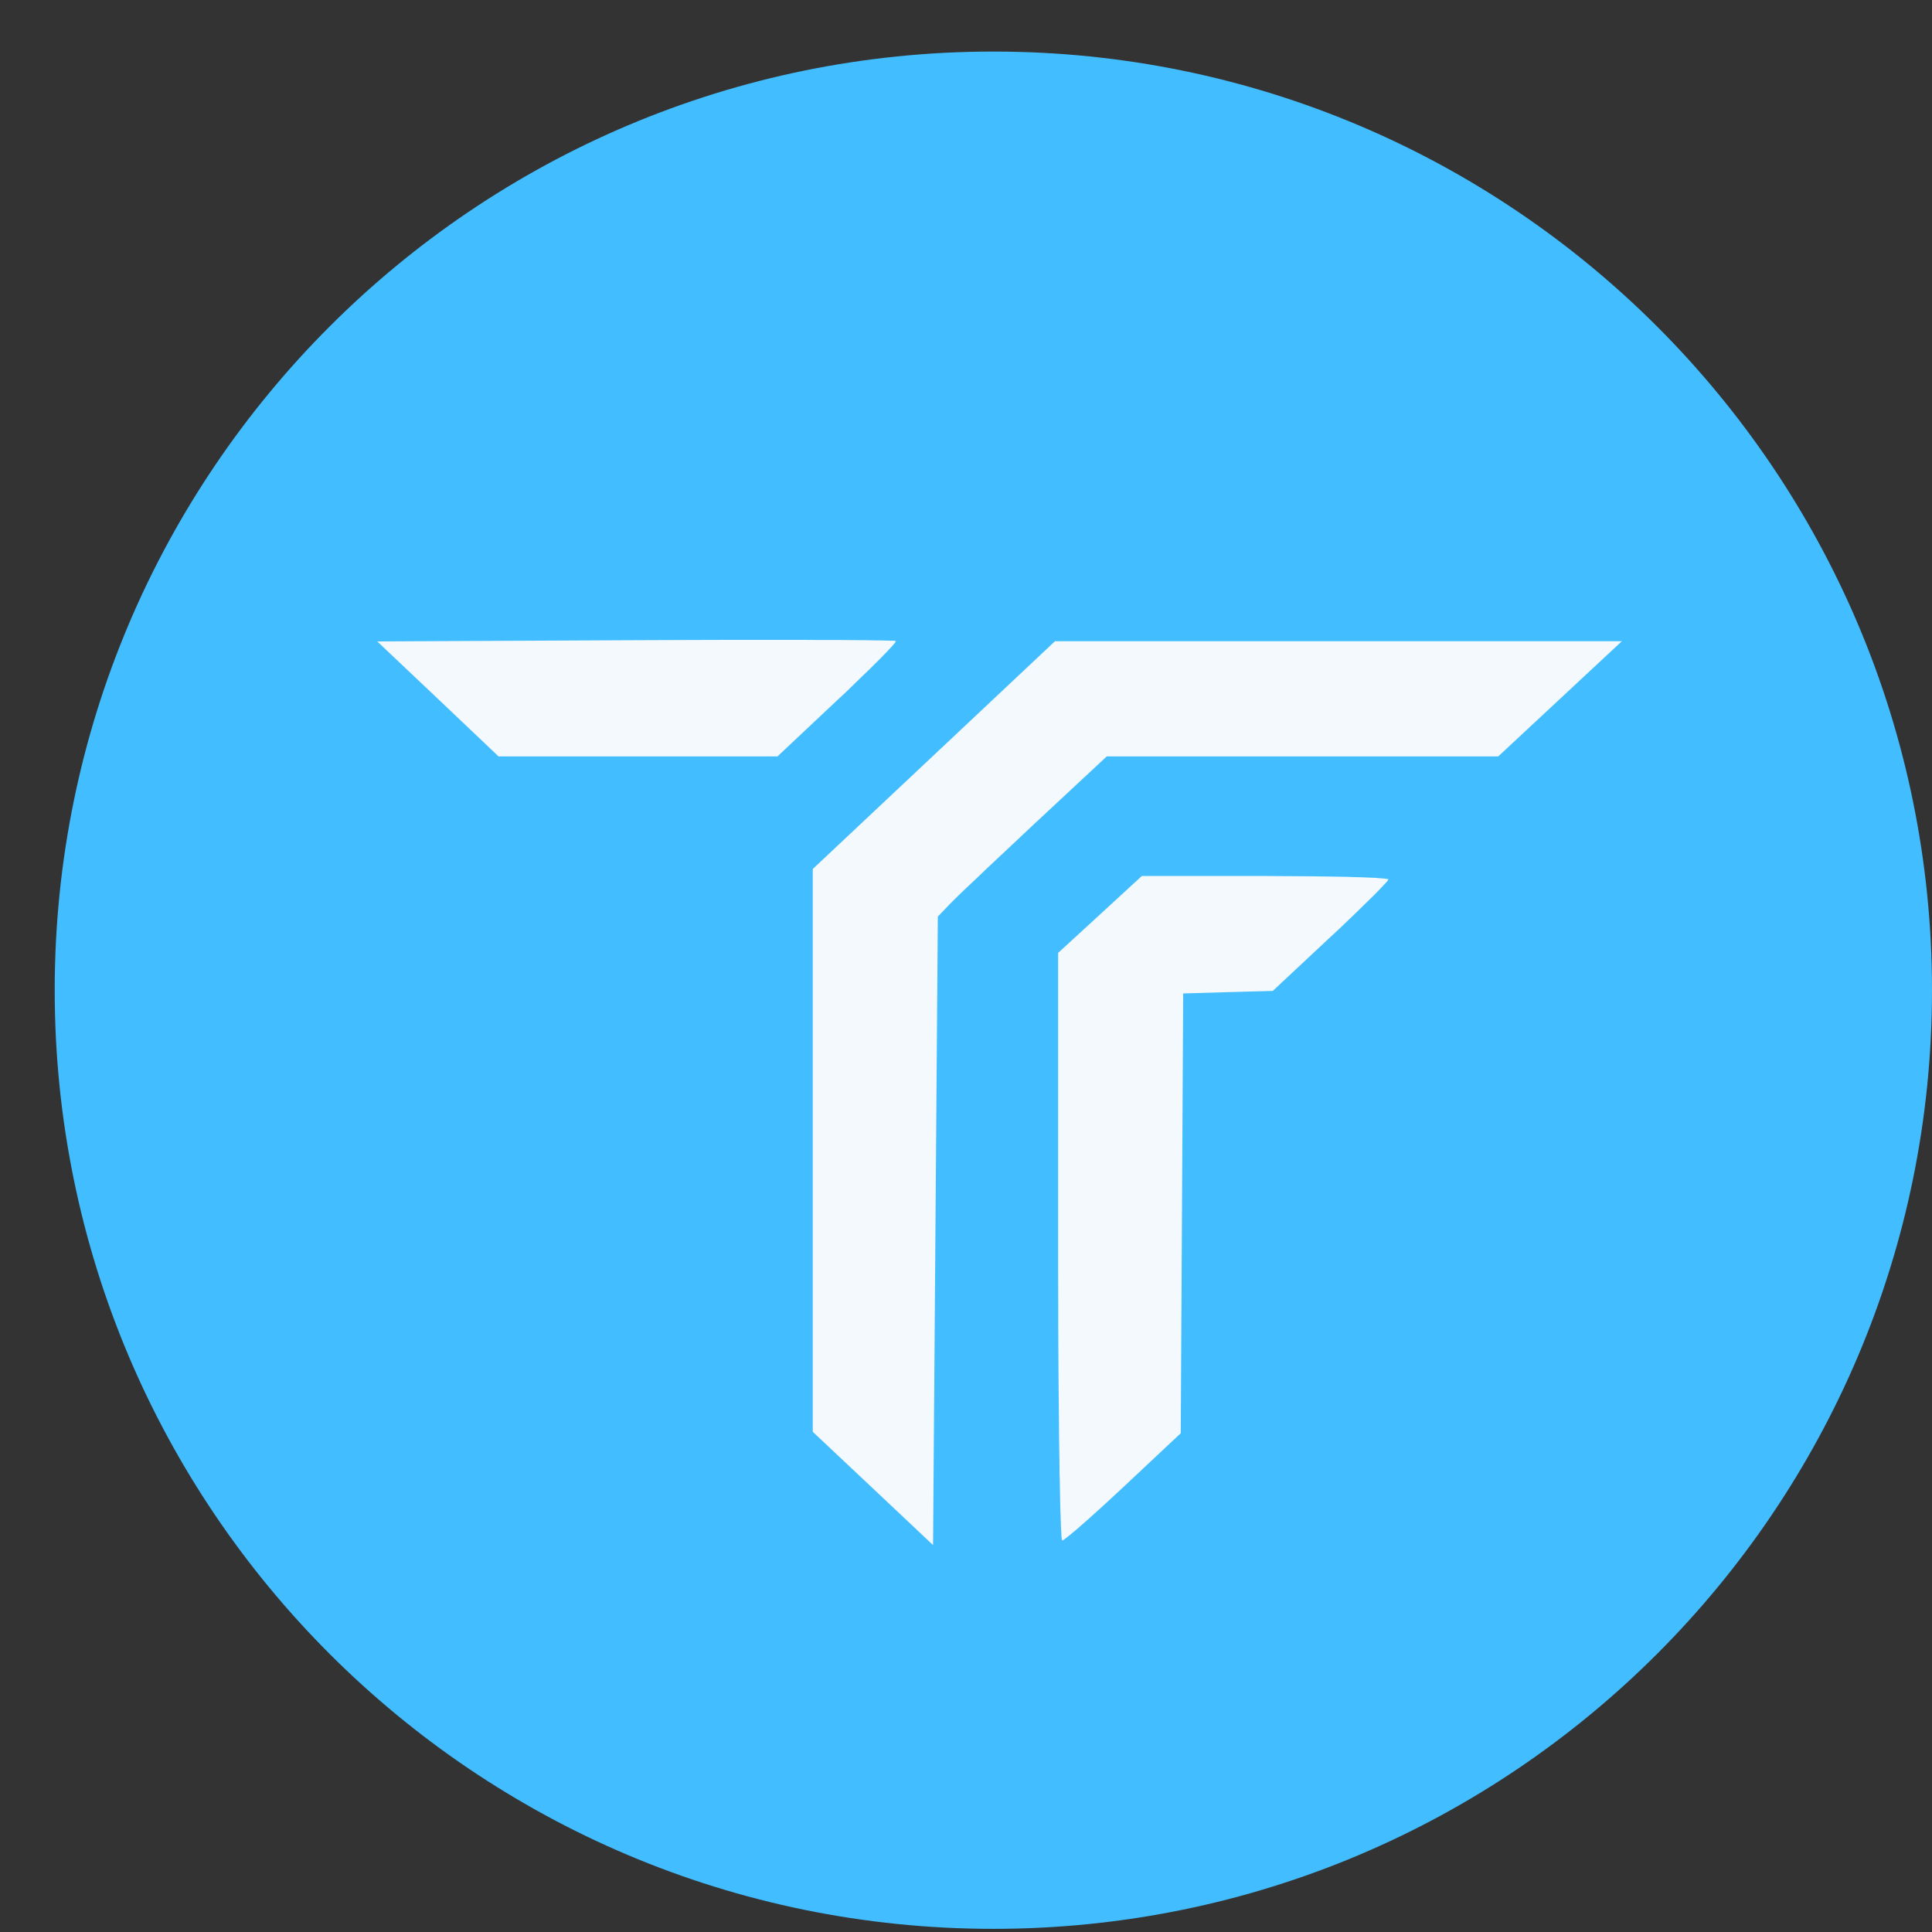 <svg width="19" height="19" viewBox="0 0 19 19" fill="none" xmlns="http://www.w3.org/2000/svg">
<rect x="0" y="0" width="19" height="19" fill="#333333" stroke="none"/>
<path d="M9.769 18.969C14.867 18.969 19 14.836 19 9.738C19 4.64 14.867 0.507 9.769 0.507C4.671 0.507 0.538 4.64 0.538 9.738C0.538 14.836 4.671 18.969 9.769 18.969Z" fill="#42BDFF"/>
<path d="M14.734 7.439H12.809H10.884L10.169 8.105L9.883 8.374L9.706 8.54L9.631 8.612L9.558 8.681L9.526 8.711L9.465 8.769L9.44 8.793L9.394 8.838L9.377 8.855L9.347 8.885L9.339 8.893L9.223 9.014L9.176 15.195L8.585 14.638L7.993 14.081V11.314V8.546L9.184 7.426L10.375 6.306H15.95M12.913 8.618L13.054 8.62L13.118 8.621L13.243 8.623L13.298 8.625L13.403 8.628L13.446 8.63L13.528 8.633L13.559 8.636L13.614 8.64L13.63 8.642L13.654 8.646V8.649L13.643 8.666L13.624 8.688L13.609 8.703L13.577 8.737L13.557 8.758L13.513 8.803L13.487 8.828L13.374 8.939L13.307 9.004L13.164 9.141L13.086 9.213L12.517 9.745L12.077 9.757L11.636 9.77L11.624 11.933L11.612 14.095L11.049 14.623L10.897 14.764L10.827 14.828L10.695 14.947L10.64 14.995L10.588 15.041L10.565 15.06L10.523 15.095L10.506 15.108L10.476 15.132L10.466 15.139L10.449 15.15H10.446L10.442 15.135L10.439 15.111L10.438 15.092L10.436 15.049L10.434 15.021L10.432 14.96L10.431 14.924L10.428 14.847L10.427 14.803L10.425 14.71L10.424 14.659L10.422 14.551L10.42 14.493L10.419 14.372L10.418 14.306L10.416 14.173L10.415 14.102L10.414 13.956L10.413 13.88L10.41 13.562L10.409 13.389L10.407 13.034L10.407 12.845L10.406 12.461V9.371L10.818 8.993L11.229 8.615H12.442M7.671 6.293H7.934L8.05 6.294L8.271 6.294L8.364 6.295L8.453 6.296L8.493 6.296L8.569 6.297L8.602 6.298L8.664 6.298L8.69 6.299L8.737 6.3L8.755 6.301L8.786 6.301L8.795 6.302L8.81 6.304L8.811 6.304L8.803 6.319L8.786 6.34L8.772 6.356L8.741 6.389L8.721 6.411L8.677 6.456L8.652 6.482L8.597 6.536L8.566 6.567L8.502 6.629L8.467 6.663L8.321 6.805L8.239 6.881L7.646 7.439H4.903L4.307 6.873L3.71 6.308L6.25 6.296L6.761 6.294L7.085 6.293H7.238L7.535 6.293L7.671 6.293Z" fill="#F3F9FC"/>
</svg>
